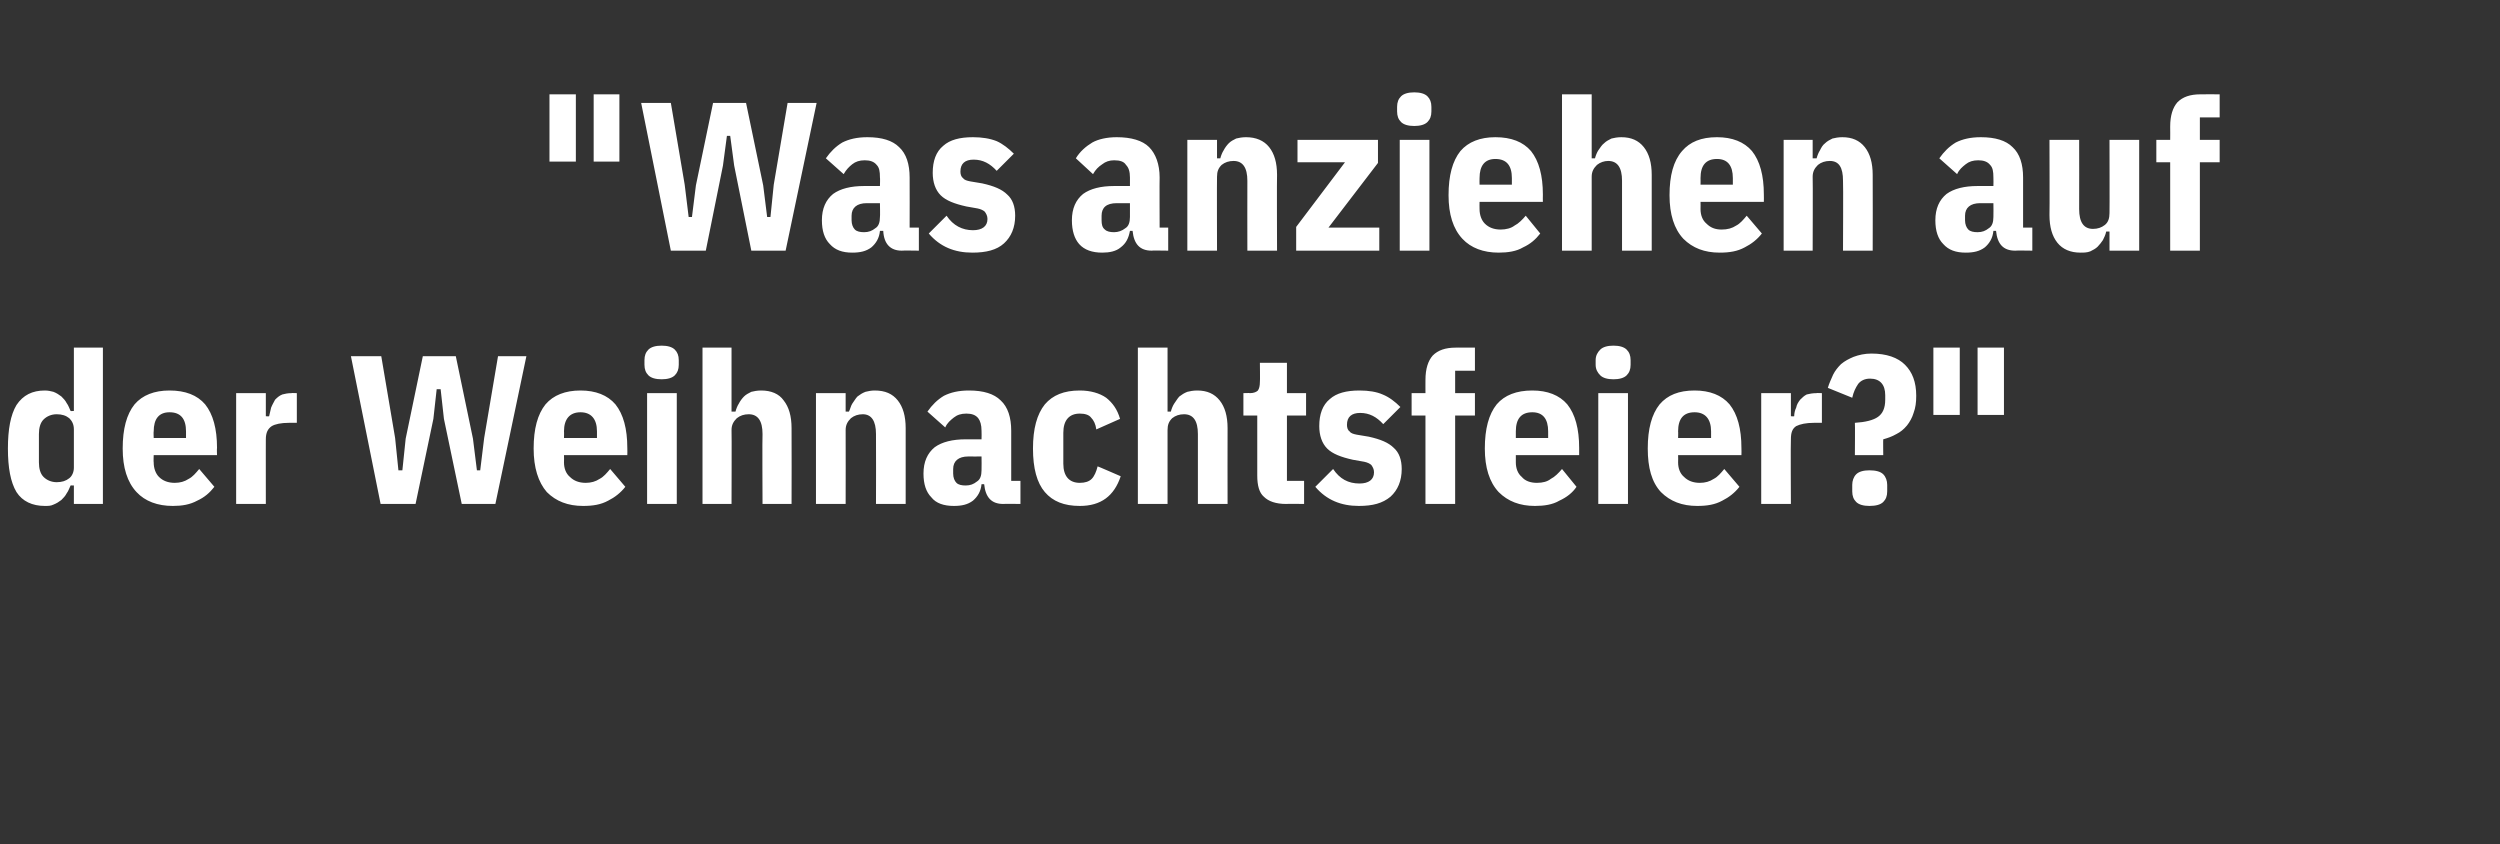 <?xml version="1.0" standalone="no"?><!DOCTYPE svg PUBLIC "-//W3C//DTD SVG 1.1//EN" "http://www.w3.org/Graphics/SVG/1.1/DTD/svg11.dtd"><svg xmlns="http://www.w3.org/2000/svg" version="1.1" width="379px" height="128px" viewBox="0 -13 379 128" style="top:-13px"><rect x="0" y="-13" width="379" height="128" fill="#333333" stroke="none"/>  <desc>\“Was anziehen auf der Weihnachtsfeier?\"</desc>  <defs/>  <g id="Polygon123348">    <path d="M 11.2 60.6 C 11.2 60.6 10.66 60.58 10.7 60.6 C 10.5 61 10.4 61.4 10.1 61.8 C 9.9 62.2 9.6 62.5 9.3 62.8 C 8.9 63.1 8.6 63.3 8.1 63.5 C 7.7 63.7 7.3 63.7 6.8 63.7 C 4.9 63.7 3.4 63 2.5 61.6 C 1.6 60.1 1.2 57.9 1.2 55 C 1.2 52.1 1.6 49.9 2.5 48.4 C 3.5 46.9 4.9 46.2 6.8 46.2 C 7.3 46.2 7.7 46.3 8.1 46.4 C 8.6 46.6 8.9 46.8 9.3 47.1 C 9.6 47.4 9.9 47.7 10.1 48.1 C 10.4 48.5 10.5 48.9 10.7 49.3 C 10.66 49.34 11.2 49.3 11.2 49.3 L 11.2 39.7 L 15.6 39.7 L 15.6 63.4 L 11.2 63.4 L 11.2 60.6 Z M 8.6 60.1 C 9.4 60.1 10 59.9 10.5 59.5 C 10.9 59.2 11.2 58.6 11.2 57.9 C 11.2 57.9 11.2 52.1 11.2 52.1 C 11.2 51.3 10.9 50.8 10.5 50.4 C 10 50 9.4 49.8 8.6 49.8 C 7.8 49.8 7.1 50.1 6.6 50.6 C 6.1 51.1 5.9 51.9 5.9 52.8 C 5.9 52.8 5.9 57.1 5.9 57.1 C 5.9 58 6.1 58.8 6.6 59.3 C 7.1 59.8 7.8 60.1 8.6 60.1 Z M 26.2 63.7 C 23.9 63.7 22 63 20.7 61.6 C 19.3 60.1 18.6 57.9 18.6 55 C 18.6 52 19.2 49.8 20.4 48.3 C 21.6 46.9 23.4 46.2 25.7 46.2 C 28.1 46.2 29.9 46.9 31.1 48.3 C 32.3 49.8 32.9 52 32.9 54.9 C 32.86 54.95 32.9 56 32.9 56 L 23.3 56 C 23.3 56 23.26 57.09 23.3 57.1 C 23.3 58 23.6 58.8 24.1 59.3 C 24.7 59.9 25.5 60.2 26.5 60.2 C 27.3 60.2 28 60 28.6 59.6 C 29.2 59.3 29.7 58.7 30.2 58.1 C 30.2 58.1 32.5 60.8 32.5 60.8 C 31.8 61.7 31 62.4 29.9 62.9 C 28.8 63.5 27.6 63.7 26.2 63.7 Z M 28.2 52.4 C 28.2 50.5 27.4 49.5 25.7 49.5 C 24.1 49.5 23.3 50.5 23.3 52.4 C 23.26 52.39 23.3 53.4 23.3 53.4 L 28.2 53.4 L 28.2 52.4 C 28.2 52.4 28.19 52.39 28.2 52.4 Z M 35.8 63.4 L 35.8 46.6 L 40.3 46.6 L 40.3 50.1 C 40.3 50.1 40.8 50.14 40.8 50.1 C 40.9 49.7 41 49.2 41.1 48.8 C 41.3 48.3 41.5 48 41.7 47.6 C 42 47.3 42.3 47 42.8 46.8 C 43.2 46.7 43.6 46.6 44.2 46.6 C 44.19 46.56 45 46.6 45 46.6 L 45 51.1 C 45 51.1 43.84 51.1 43.8 51.1 C 42.6 51.1 41.7 51.3 41.2 51.6 C 40.6 52 40.3 52.6 40.3 53.6 C 40.29 53.57 40.3 63.4 40.3 63.4 L 35.8 63.4 Z M 57.7 63.4 L 53.2 41 L 57.8 41 L 59.9 53.4 L 60.4 58.3 L 61 58.3 L 61.5 53.5 L 64.1 41 L 69.1 41 L 71.7 53.5 L 72.3 58.3 L 72.8 58.3 L 73.4 53.4 L 75.5 41 L 79.8 41 L 75.1 63.4 L 70 63.4 L 67.3 50.5 L 66.8 46 L 66.2 46 L 65.7 50.5 L 63 63.4 L 57.7 63.4 Z M 88.4 63.7 C 86.1 63.7 84.3 63 82.9 61.6 C 81.6 60.1 80.9 57.9 80.9 55 C 80.9 52 81.5 49.8 82.7 48.3 C 83.9 46.9 85.7 46.2 88 46.2 C 90.3 46.2 92.1 46.9 93.3 48.3 C 94.5 49.8 95.1 52 95.1 54.9 C 95.13 54.95 95.1 56 95.1 56 L 85.5 56 C 85.5 56 85.53 57.09 85.5 57.1 C 85.5 58 85.8 58.8 86.4 59.3 C 87 59.9 87.8 60.2 88.8 60.2 C 89.6 60.2 90.3 60 90.9 59.6 C 91.5 59.3 92 58.7 92.5 58.1 C 92.5 58.1 94.8 60.8 94.8 60.8 C 94.1 61.7 93.2 62.4 92.2 62.9 C 91.1 63.5 89.9 63.7 88.4 63.7 Z M 90.5 52.4 C 90.5 50.5 89.6 49.5 88 49.5 C 86.4 49.5 85.5 50.5 85.5 52.4 C 85.53 52.39 85.5 53.4 85.5 53.4 L 90.5 53.4 L 90.5 52.4 C 90.5 52.4 90.46 52.39 90.5 52.4 Z M 100.3 44.5 C 99.4 44.5 98.7 44.3 98.3 43.9 C 97.9 43.5 97.7 43 97.7 42.3 C 97.7 42.3 97.7 41.6 97.7 41.6 C 97.7 40.9 97.9 40.4 98.3 40 C 98.7 39.6 99.4 39.4 100.3 39.4 C 101.2 39.4 101.9 39.6 102.3 40 C 102.7 40.4 102.9 40.9 102.9 41.6 C 102.9 41.6 102.9 42.3 102.9 42.3 C 102.9 43 102.7 43.5 102.3 43.9 C 101.9 44.3 101.2 44.5 100.3 44.5 Z M 98.1 46.6 L 102.6 46.6 L 102.6 63.4 L 98.1 63.4 L 98.1 46.6 Z M 106.5 39.7 L 110.9 39.7 L 110.9 49.4 C 110.9 49.4 111.45 49.41 111.5 49.4 C 111.6 49 111.8 48.5 112 48.2 C 112.2 47.8 112.5 47.4 112.8 47.1 C 113.1 46.8 113.5 46.6 113.9 46.4 C 114.3 46.3 114.8 46.2 115.4 46.2 C 116.9 46.2 118.1 46.7 118.8 47.7 C 119.6 48.7 120 50.1 120 51.9 C 120.03 51.94 120 63.4 120 63.4 L 115.6 63.4 C 115.6 63.4 115.55 52.8 115.6 52.8 C 115.6 50.8 114.9 49.8 113.5 49.8 C 112.8 49.8 112.2 50 111.7 50.4 C 111.2 50.9 110.9 51.4 110.9 52.2 C 110.94 52.19 110.9 63.4 110.9 63.4 L 106.5 63.4 L 106.5 39.7 Z M 123.7 63.4 L 123.7 46.6 L 128.2 46.6 L 128.2 49.4 C 128.2 49.4 128.73 49.41 128.7 49.4 C 128.9 49 129 48.5 129.2 48.2 C 129.5 47.8 129.7 47.4 130 47.1 C 130.4 46.8 130.7 46.6 131.2 46.4 C 131.6 46.3 132.1 46.2 132.6 46.2 C 134.2 46.2 135.3 46.7 136.1 47.7 C 136.9 48.7 137.3 50.1 137.3 51.9 C 137.31 51.94 137.3 63.4 137.3 63.4 L 132.8 63.4 C 132.8 63.4 132.83 52.8 132.8 52.8 C 132.8 50.8 132.1 49.8 130.8 49.8 C 130.1 49.8 129.5 50 129 50.4 C 128.5 50.9 128.2 51.4 128.2 52.2 C 128.22 52.19 128.2 63.4 128.2 63.4 L 123.7 63.4 Z M 152.1 63.4 C 150.3 63.4 149.4 62.4 149.2 60.4 C 149.2 60.4 148.8 60.4 148.8 60.4 C 148.7 61.5 148.2 62.3 147.5 62.9 C 146.7 63.5 145.8 63.7 144.6 63.7 C 143.1 63.7 141.9 63.3 141.2 62.4 C 140.4 61.6 140 60.4 140 58.8 C 140 57 140.6 55.7 141.7 54.8 C 142.8 54 144.4 53.6 146.4 53.6 C 146.4 53.6 148.8 53.6 148.8 53.6 C 148.8 53.6 148.83 52.3 148.8 52.3 C 148.8 51.4 148.6 50.8 148.3 50.4 C 147.9 49.9 147.3 49.7 146.5 49.7 C 145.7 49.7 145.1 49.9 144.6 50.3 C 144.1 50.7 143.6 51.1 143.3 51.8 C 143.3 51.8 140.6 49.4 140.6 49.4 C 141.3 48.4 142.1 47.6 143.1 47 C 144.1 46.5 145.3 46.2 146.9 46.2 C 149.1 46.2 150.7 46.7 151.7 47.7 C 152.8 48.7 153.3 50.3 153.3 52.3 C 153.31 52.29 153.3 59.9 153.3 59.9 L 154.7 59.9 L 154.7 63.4 C 154.7 63.4 152.09 63.36 152.1 63.4 Z M 146.4 60.6 C 147.1 60.6 147.6 60.4 148.1 60 C 148.6 59.7 148.8 59.1 148.8 58.3 C 148.83 58.3 148.8 56.2 148.8 56.2 C 148.8 56.2 146.81 56.22 146.8 56.2 C 145.3 56.2 144.5 56.9 144.5 58.1 C 144.5 58.1 144.5 58.8 144.5 58.8 C 144.5 59.4 144.7 59.9 145 60.2 C 145.3 60.5 145.8 60.6 146.4 60.6 Z M 169.9 59.2 C 168.9 62.2 166.9 63.7 163.7 63.7 C 161.3 63.7 159.6 63 158.4 61.6 C 157.2 60.2 156.6 58 156.6 55 C 156.6 52 157.2 49.8 158.4 48.3 C 159.6 46.9 161.3 46.2 163.7 46.2 C 165.3 46.2 166.7 46.6 167.7 47.3 C 168.7 48.1 169.4 49.1 169.8 50.5 C 169.8 50.5 166.2 52.1 166.2 52.1 C 166.1 51.3 165.8 50.7 165.4 50.3 C 165.1 49.9 164.5 49.7 163.7 49.7 C 162.1 49.7 161.2 50.7 161.2 52.6 C 161.2 52.6 161.2 57.3 161.2 57.3 C 161.2 59.2 162.1 60.2 163.7 60.2 C 164.5 60.2 165.1 60 165.5 59.6 C 165.9 59.2 166.2 58.5 166.4 57.7 C 166.37 57.66 169.9 59.2 169.9 59.2 C 169.9 59.2 169.85 59.2 169.9 59.2 Z M 172.5 39.7 L 177 39.7 L 177 49.4 C 177 49.4 177.5 49.41 177.5 49.4 C 177.6 49 177.8 48.5 178 48.2 C 178.3 47.8 178.5 47.4 178.8 47.1 C 179.2 46.8 179.5 46.6 180 46.4 C 180.4 46.3 180.9 46.2 181.5 46.2 C 183 46.2 184.1 46.7 184.9 47.7 C 185.7 48.7 186.1 50.1 186.1 51.9 C 186.08 51.94 186.1 63.4 186.1 63.4 L 181.6 63.4 C 181.6 63.4 181.6 52.8 181.6 52.8 C 181.6 50.8 180.9 49.8 179.5 49.8 C 178.8 49.8 178.2 50 177.7 50.4 C 177.2 50.9 177 51.4 177 52.2 C 176.99 52.19 177 63.4 177 63.4 L 172.5 63.4 L 172.5 39.7 Z M 195 63.4 C 193.4 63.4 192.3 63 191.6 62.3 C 190.9 61.7 190.6 60.6 190.6 59.1 C 190.59 59.07 190.6 50 190.6 50 L 188.5 50 L 188.5 46.6 C 188.5 46.6 189.5 46.56 189.5 46.6 C 190.1 46.6 190.5 46.4 190.7 46.2 C 190.9 45.9 191 45.5 191 44.9 C 191.04 44.93 191 42 191 42 L 195.1 42 L 195.1 46.6 L 198 46.6 L 198 50 L 195.1 50 L 195.1 59.9 L 197.7 59.9 L 197.7 63.4 C 197.7 63.4 194.97 63.36 195 63.4 Z M 206 63.7 C 203.3 63.7 201.1 62.8 199.4 60.8 C 199.4 60.8 202.1 58.1 202.1 58.1 C 203.1 59.6 204.4 60.3 206.1 60.3 C 207.5 60.3 208.3 59.7 208.3 58.6 C 208.3 58.1 208.1 57.8 207.9 57.5 C 207.7 57.3 207.3 57.1 206.8 57 C 206.8 57 205.1 56.7 205.1 56.7 C 203.3 56.3 202 55.8 201.2 55 C 200.4 54.2 200 53 200 51.6 C 200 49.8 200.5 48.4 201.6 47.5 C 202.6 46.6 204.1 46.2 206.1 46.2 C 207.5 46.2 208.7 46.4 209.6 46.8 C 210.6 47.2 211.5 47.9 212.3 48.7 C 212.3 48.7 209.7 51.3 209.7 51.3 C 208.7 50.2 207.6 49.6 206.2 49.6 C 204.9 49.6 204.2 50.2 204.2 51.4 C 204.2 51.8 204.3 52.2 204.6 52.4 C 204.8 52.7 205.2 52.8 205.7 52.9 C 205.7 52.9 207.5 53.2 207.5 53.2 C 209.3 53.6 210.5 54.1 211.3 54.9 C 212.1 55.6 212.5 56.7 212.5 58.1 C 212.5 59.9 211.9 61.3 210.8 62.3 C 209.6 63.3 208.1 63.7 206 63.7 Z M 216.1 50 L 214 50 L 214 46.6 L 216.1 46.6 C 216.1 46.6 216.09 44.58 216.1 44.6 C 216.1 42.9 216.5 41.7 217.2 40.9 C 218 40.1 219.1 39.7 220.7 39.7 C 220.67 39.68 223.6 39.7 223.6 39.7 L 223.6 43.2 L 220.6 43.2 L 220.6 46.6 L 223.6 46.6 L 223.6 50 L 220.6 50 L 220.6 63.4 L 216.1 63.4 L 216.1 50 Z M 232.7 63.7 C 230.4 63.7 228.6 63 227.2 61.6 C 225.8 60.1 225.1 57.9 225.1 55 C 225.1 52 225.7 49.8 226.9 48.3 C 228.1 46.9 229.9 46.2 232.3 46.2 C 234.6 46.2 236.4 46.9 237.6 48.3 C 238.8 49.8 239.4 52 239.4 54.9 C 239.39 54.95 239.4 56 239.4 56 L 229.8 56 C 229.8 56 229.79 57.09 229.8 57.1 C 229.8 58 230.1 58.8 230.7 59.3 C 231.2 59.9 232 60.2 233 60.2 C 233.9 60.2 234.6 60 235.1 59.6 C 235.7 59.3 236.3 58.7 236.8 58.1 C 236.8 58.1 239 60.8 239 60.8 C 238.4 61.7 237.5 62.4 236.4 62.9 C 235.4 63.5 234.1 63.7 232.7 63.7 Z M 234.7 52.4 C 234.7 50.5 233.9 49.5 232.3 49.5 C 230.6 49.5 229.8 50.5 229.8 52.4 C 229.79 52.39 229.8 53.4 229.8 53.4 L 234.7 53.4 L 234.7 52.4 C 234.7 52.4 234.72 52.39 234.7 52.4 Z M 244.6 44.5 C 243.7 44.5 243 44.3 242.6 43.9 C 242.2 43.5 241.9 43 241.9 42.3 C 241.9 42.3 241.9 41.6 241.9 41.6 C 241.9 40.9 242.2 40.4 242.6 40 C 243 39.6 243.7 39.4 244.6 39.4 C 245.5 39.4 246.2 39.6 246.6 40 C 247 40.4 247.2 40.9 247.2 41.6 C 247.2 41.6 247.2 42.3 247.2 42.3 C 247.2 43 247 43.5 246.6 43.9 C 246.2 44.3 245.5 44.5 244.6 44.5 Z M 242.3 46.6 L 246.8 46.6 L 246.8 63.4 L 242.3 63.4 L 242.3 46.6 Z M 257.3 63.7 C 255 63.7 253.2 63 251.8 61.6 C 250.4 60.1 249.8 57.9 249.8 55 C 249.8 52 250.4 49.8 251.6 48.3 C 252.8 46.9 254.5 46.2 256.9 46.2 C 259.2 46.2 261 46.9 262.2 48.3 C 263.4 49.8 264 52 264 54.9 C 264.03 54.95 264 56 264 56 L 254.4 56 C 254.4 56 254.43 57.09 254.4 57.1 C 254.4 58 254.7 58.8 255.3 59.3 C 255.9 59.9 256.7 60.2 257.7 60.2 C 258.5 60.2 259.2 60 259.8 59.6 C 260.4 59.3 260.9 58.7 261.4 58.1 C 261.4 58.1 263.7 60.8 263.7 60.8 C 263 61.7 262.1 62.4 261.1 62.9 C 260 63.5 258.8 63.7 257.3 63.7 Z M 259.4 52.4 C 259.4 50.5 258.5 49.5 256.9 49.5 C 255.2 49.5 254.4 50.5 254.4 52.4 C 254.43 52.39 254.4 53.4 254.4 53.4 L 259.4 53.4 L 259.4 52.4 C 259.4 52.4 259.36 52.39 259.4 52.4 Z M 267 63.4 L 267 46.6 L 271.5 46.6 L 271.5 50.1 C 271.5 50.1 271.96 50.14 272 50.1 C 272 49.7 272.1 49.2 272.3 48.8 C 272.4 48.3 272.6 48 272.9 47.6 C 273.2 47.3 273.5 47 273.9 46.8 C 274.3 46.7 274.8 46.6 275.4 46.6 C 275.36 46.56 276.2 46.6 276.2 46.6 L 276.2 51.1 C 276.2 51.1 275 51.1 275 51.1 C 273.8 51.1 272.9 51.3 272.3 51.6 C 271.7 52 271.5 52.6 271.5 53.6 C 271.45 53.57 271.5 63.4 271.5 63.4 L 267 63.4 Z M 281.2 56 C 281.2 56 281.24 51.07 281.2 51.1 C 282.8 51 284 50.7 284.7 50.2 C 285.4 49.7 285.8 48.9 285.8 47.6 C 285.8 47.6 285.8 46.9 285.8 46.9 C 285.8 45.3 285 44.4 283.5 44.4 C 282.7 44.4 282.1 44.7 281.7 45.2 C 281.3 45.8 281 46.4 280.8 47.3 C 280.8 47.3 277.1 45.8 277.1 45.8 C 277.3 45.1 277.6 44.5 277.9 43.8 C 278.2 43.2 278.6 42.7 279.1 42.2 C 279.7 41.7 280.3 41.4 281 41.1 C 281.8 40.8 282.7 40.6 283.7 40.6 C 286 40.6 287.7 41.2 288.8 42.3 C 289.9 43.4 290.5 44.9 290.5 47 C 290.5 48 290.4 48.8 290.1 49.6 C 289.9 50.3 289.5 51 289.1 51.5 C 288.6 52.1 288.1 52.5 287.5 52.8 C 286.8 53.2 286.2 53.4 285.5 53.6 C 285.47 53.57 285.5 56 285.5 56 L 281.2 56 Z M 283.4 63.7 C 282.5 63.7 281.8 63.5 281.4 63.1 C 281 62.7 280.8 62.2 280.8 61.5 C 280.8 61.5 280.8 60.5 280.8 60.5 C 280.8 59.9 281 59.3 281.4 58.9 C 281.8 58.5 282.5 58.3 283.4 58.3 C 284.4 58.3 285.1 58.5 285.5 58.9 C 285.9 59.3 286.1 59.9 286.1 60.5 C 286.1 60.5 286.1 61.5 286.1 61.5 C 286.1 62.2 285.9 62.7 285.5 63.1 C 285.1 63.5 284.4 63.7 283.4 63.7 Z M 293.1 49.9 L 293.1 39.7 L 297.1 39.7 L 297.1 49.9 L 293.1 49.9 Z M 299.8 49.9 L 299.8 39.7 L 303.8 39.7 L 303.8 49.9 L 299.8 49.9 Z " stroke="none" fill="#fff"/>  </g>  <g id="Polygon123347">    <path d="M 83.3 11.5 L 83.3 1.3 L 87.3 1.3 L 87.3 11.5 L 83.3 11.5 Z M 90 11.5 L 90 1.3 L 93.9 1.3 L 93.9 11.5 L 90 11.5 Z M 101.7 25 L 97.2 2.6 L 101.7 2.6 L 103.8 15 L 104.4 19.9 L 104.9 19.9 L 105.5 15.1 L 108.1 2.6 L 113.1 2.6 L 115.7 15.1 L 116.3 19.9 L 116.8 19.9 L 117.3 15 L 119.4 2.6 L 123.8 2.6 L 119.1 25 L 113.9 25 L 111.3 12.1 L 110.7 7.6 L 110.2 7.6 L 109.6 12.1 L 107 25 L 101.7 25 Z M 136.7 25 C 135 25 134 24 133.9 22 C 133.9 22 133.4 22 133.4 22 C 133.3 23.1 132.8 23.9 132.1 24.5 C 131.3 25.1 130.4 25.3 129.2 25.3 C 127.7 25.3 126.6 24.9 125.8 24 C 125 23.2 124.6 22 124.6 20.4 C 124.6 18.6 125.2 17.3 126.3 16.4 C 127.4 15.6 129 15.2 131 15.2 C 131 15.2 133.4 15.2 133.4 15.2 C 133.4 15.2 133.44 13.9 133.4 13.9 C 133.4 13 133.3 12.4 132.9 12 C 132.5 11.5 131.9 11.3 131.1 11.3 C 130.3 11.3 129.7 11.5 129.2 11.9 C 128.7 12.3 128.3 12.7 127.9 13.4 C 127.9 13.4 125.2 11 125.2 11 C 125.9 10 126.7 9.2 127.7 8.6 C 128.7 8.1 129.9 7.8 131.5 7.8 C 133.7 7.8 135.3 8.3 136.3 9.3 C 137.4 10.3 137.9 11.9 137.9 13.9 C 137.92 13.89 137.9 21.5 137.9 21.5 L 139.3 21.5 L 139.3 25 C 139.3 25 136.7 24.96 136.7 25 Z M 131 22.2 C 131.7 22.2 132.2 22 132.7 21.6 C 133.2 21.3 133.4 20.7 133.4 19.9 C 133.44 19.9 133.4 17.8 133.4 17.8 C 133.4 17.8 131.42 17.82 131.4 17.8 C 129.9 17.8 129.1 18.5 129.1 19.7 C 129.1 19.7 129.1 20.4 129.1 20.4 C 129.1 21 129.3 21.5 129.6 21.8 C 129.9 22.1 130.4 22.2 131 22.2 Z M 147.4 25.3 C 144.7 25.3 142.5 24.4 140.8 22.4 C 140.8 22.4 143.5 19.7 143.5 19.7 C 144.5 21.2 145.9 21.9 147.5 21.9 C 148.9 21.9 149.7 21.3 149.7 20.2 C 149.7 19.7 149.5 19.4 149.3 19.1 C 149.1 18.9 148.7 18.7 148.2 18.6 C 148.2 18.6 146.5 18.3 146.5 18.3 C 144.7 17.9 143.4 17.4 142.6 16.6 C 141.8 15.8 141.4 14.6 141.4 13.2 C 141.4 11.4 141.9 10 143 9.1 C 144 8.2 145.5 7.8 147.5 7.8 C 148.9 7.8 150.1 8 151.1 8.4 C 152 8.8 152.9 9.5 153.7 10.3 C 153.7 10.3 151.1 12.9 151.1 12.9 C 150.1 11.8 149 11.2 147.6 11.2 C 146.3 11.2 145.6 11.8 145.6 13 C 145.6 13.4 145.7 13.8 146 14 C 146.2 14.3 146.6 14.4 147.1 14.5 C 147.1 14.5 148.9 14.8 148.9 14.8 C 150.7 15.2 151.9 15.7 152.7 16.5 C 153.5 17.2 153.9 18.3 153.9 19.7 C 153.9 21.5 153.3 22.9 152.2 23.9 C 151.1 24.9 149.5 25.3 147.4 25.3 Z M 174.6 25 C 172.8 25 171.9 24 171.7 22 C 171.7 22 171.3 22 171.3 22 C 171.1 23.1 170.7 23.9 169.9 24.5 C 169.2 25.1 168.2 25.3 167.1 25.3 C 165.6 25.3 164.4 24.9 163.6 24 C 162.9 23.2 162.5 22 162.5 20.4 C 162.5 18.6 163.1 17.3 164.2 16.4 C 165.3 15.6 166.9 15.2 168.9 15.2 C 168.86 15.2 171.3 15.2 171.3 15.2 C 171.3 15.2 171.29 13.9 171.3 13.9 C 171.3 13 171.1 12.4 170.7 12 C 170.4 11.5 169.8 11.3 168.9 11.3 C 168.2 11.3 167.6 11.5 167.1 11.9 C 166.5 12.3 166.1 12.7 165.7 13.4 C 165.7 13.4 163.1 11 163.1 11 C 163.7 10 164.6 9.2 165.6 8.6 C 166.5 8.1 167.8 7.8 169.3 7.8 C 171.5 7.8 173.2 8.3 174.2 9.3 C 175.2 10.3 175.8 11.9 175.8 13.9 C 175.77 13.89 175.8 21.5 175.8 21.5 L 177.1 21.5 L 177.1 25 C 177.1 25 174.55 24.96 174.6 25 Z M 168.9 22.2 C 169.5 22.2 170.1 22 170.6 21.6 C 171.1 21.3 171.3 20.7 171.3 19.9 C 171.29 19.9 171.3 17.8 171.3 17.8 C 171.3 17.8 169.27 17.82 169.3 17.8 C 167.7 17.8 167 18.5 167 19.7 C 167 19.7 167 20.4 167 20.4 C 167 21 167.1 21.5 167.5 21.8 C 167.8 22.1 168.3 22.2 168.9 22.2 Z M 180 25 L 180 8.2 L 184.5 8.2 L 184.5 11 C 184.5 11 184.99 11.01 185 11 C 185.1 10.6 185.3 10.1 185.5 9.8 C 185.7 9.4 186 9 186.3 8.7 C 186.6 8.4 187 8.2 187.4 8 C 187.8 7.9 188.3 7.8 188.9 7.8 C 190.4 7.8 191.6 8.3 192.4 9.3 C 193.2 10.3 193.6 11.7 193.6 13.5 C 193.56 13.54 193.6 25 193.6 25 L 189.1 25 C 189.1 25 189.08 14.4 189.1 14.4 C 189.1 12.4 188.4 11.4 187 11.4 C 186.3 11.4 185.7 11.6 185.2 12 C 184.7 12.5 184.5 13 184.5 13.8 C 184.47 13.79 184.5 25 184.5 25 L 180 25 Z M 196.5 25 L 196.5 21.4 L 203.9 11.6 L 196.7 11.6 L 196.7 8.2 L 208.9 8.2 L 208.9 11.7 L 201.4 21.5 L 209.1 21.5 L 209.1 25 L 196.5 25 Z M 214.4 6.1 C 213.5 6.1 212.8 5.9 212.4 5.5 C 212 5.1 211.8 4.6 211.8 3.9 C 211.8 3.9 211.8 3.2 211.8 3.2 C 211.8 2.5 212 2 212.4 1.6 C 212.8 1.2 213.5 1 214.4 1 C 215.3 1 216 1.2 216.4 1.6 C 216.8 2 217 2.5 217 3.2 C 217 3.2 217 3.9 217 3.9 C 217 4.6 216.8 5.1 216.4 5.5 C 216 5.9 215.3 6.1 214.4 6.1 Z M 212.2 8.2 L 216.7 8.2 L 216.7 25 L 212.2 25 L 212.2 8.2 Z M 227.2 25.3 C 224.9 25.3 223 24.6 221.7 23.2 C 220.3 21.7 219.6 19.5 219.6 16.6 C 219.6 13.6 220.2 11.4 221.4 9.9 C 222.6 8.5 224.4 7.8 226.7 7.8 C 229.1 7.8 230.9 8.5 232.1 9.9 C 233.3 11.4 233.9 13.6 233.9 16.5 C 233.88 16.55 233.9 17.6 233.9 17.6 L 224.3 17.6 C 224.3 17.6 224.28 18.69 224.3 18.7 C 224.3 19.6 224.6 20.4 225.1 20.9 C 225.7 21.5 226.5 21.8 227.5 21.8 C 228.3 21.8 229.1 21.6 229.6 21.2 C 230.2 20.9 230.8 20.3 231.3 19.7 C 231.3 19.7 233.5 22.4 233.5 22.4 C 232.8 23.3 232 24 230.9 24.5 C 229.9 25.1 228.6 25.3 227.2 25.3 Z M 229.2 14 C 229.2 12.1 228.4 11.1 226.7 11.1 C 225.1 11.1 224.3 12.1 224.3 14 C 224.28 13.99 224.3 15 224.3 15 L 229.2 15 L 229.2 14 C 229.2 14 229.21 13.99 229.2 14 Z M 236.8 1.3 L 241.3 1.3 L 241.3 11 C 241.3 11 241.82 11.01 241.8 11 C 241.9 10.6 242.1 10.1 242.3 9.8 C 242.6 9.4 242.8 9 243.2 8.7 C 243.5 8.4 243.9 8.2 244.3 8 C 244.7 7.9 245.2 7.8 245.8 7.8 C 247.3 7.8 248.4 8.3 249.2 9.3 C 250 10.3 250.4 11.7 250.4 13.5 C 250.39 13.54 250.4 25 250.4 25 L 245.9 25 C 245.9 25 245.91 14.4 245.9 14.4 C 245.9 12.4 245.2 11.4 243.8 11.4 C 243.2 11.4 242.6 11.6 242.1 12 C 241.6 12.5 241.3 13 241.3 13.8 C 241.31 13.79 241.3 25 241.3 25 L 236.8 25 L 236.8 1.3 Z M 260.7 25.3 C 258.4 25.3 256.6 24.6 255.2 23.2 C 253.8 21.7 253.1 19.5 253.1 16.6 C 253.1 13.6 253.7 11.4 255 9.9 C 256.2 8.5 257.9 7.8 260.3 7.8 C 262.6 7.8 264.4 8.5 265.6 9.9 C 266.8 11.4 267.4 13.6 267.4 16.5 C 267.42 16.55 267.4 17.6 267.4 17.6 L 257.8 17.6 C 257.8 17.6 257.82 18.69 257.8 18.7 C 257.8 19.6 258.1 20.4 258.7 20.9 C 259.3 21.5 260 21.8 261 21.8 C 261.9 21.8 262.6 21.6 263.2 21.2 C 263.8 20.9 264.3 20.3 264.8 19.7 C 264.8 19.7 267.1 22.4 267.1 22.4 C 266.4 23.3 265.5 24 264.5 24.5 C 263.4 25.1 262.2 25.3 260.7 25.3 Z M 262.7 14 C 262.7 12.1 261.9 11.1 260.3 11.1 C 258.6 11.1 257.8 12.1 257.8 14 C 257.82 13.99 257.8 15 257.8 15 L 262.7 15 L 262.7 14 C 262.7 14 262.75 13.99 262.7 14 Z M 270.4 25 L 270.4 8.2 L 274.8 8.2 L 274.8 11 C 274.8 11 275.35 11.01 275.4 11 C 275.5 10.6 275.7 10.1 275.9 9.8 C 276.1 9.4 276.3 9 276.7 8.7 C 277 8.4 277.4 8.2 277.8 8 C 278.2 7.9 278.7 7.8 279.3 7.8 C 280.8 7.8 281.9 8.3 282.7 9.3 C 283.5 10.3 283.9 11.7 283.9 13.5 C 283.93 13.54 283.9 25 283.9 25 L 279.4 25 C 279.4 25 279.45 14.4 279.4 14.4 C 279.4 12.4 278.8 11.4 277.4 11.4 C 276.7 11.4 276.1 11.6 275.6 12 C 275.1 12.5 274.8 13 274.8 13.8 C 274.84 13.79 274.8 25 274.8 25 L 270.4 25 Z M 305.5 25 C 303.7 25 302.8 24 302.6 22 C 302.6 22 302.2 22 302.2 22 C 302.1 23.1 301.6 23.9 300.9 24.5 C 300.1 25.1 299.2 25.3 298 25.3 C 296.5 25.3 295.4 24.9 294.6 24 C 293.8 23.2 293.4 22 293.4 20.4 C 293.4 18.6 294 17.3 295.1 16.4 C 296.2 15.6 297.8 15.2 299.8 15.2 C 299.8 15.2 302.2 15.2 302.2 15.2 C 302.2 15.2 302.23 13.9 302.2 13.9 C 302.2 13 302.1 12.4 301.7 12 C 301.3 11.5 300.7 11.3 299.9 11.3 C 299.1 11.3 298.5 11.5 298 11.9 C 297.5 12.3 297 12.7 296.7 13.4 C 296.7 13.4 294 11 294 11 C 294.7 10 295.5 9.2 296.5 8.6 C 297.5 8.1 298.7 7.8 300.3 7.8 C 302.5 7.8 304.1 8.3 305.1 9.3 C 306.2 10.3 306.7 11.9 306.7 13.9 C 306.71 13.89 306.7 21.5 306.7 21.5 L 308.1 21.5 L 308.1 25 C 308.1 25 305.5 24.96 305.5 25 Z M 299.8 22.2 C 300.5 22.2 301 22 301.5 21.6 C 302 21.3 302.2 20.7 302.2 19.9 C 302.23 19.9 302.2 17.8 302.2 17.8 C 302.2 17.8 300.22 17.82 300.2 17.8 C 298.7 17.8 297.9 18.5 297.9 19.7 C 297.9 19.7 297.9 20.4 297.9 20.4 C 297.9 21 298.1 21.5 298.4 21.8 C 298.7 22.1 299.2 22.2 299.8 22.2 Z M 319.8 22.1 C 319.8 22.1 319.32 22.11 319.3 22.1 C 319.2 22.6 319 23 318.8 23.4 C 318.6 23.7 318.3 24.1 318 24.4 C 317.7 24.7 317.3 24.9 316.9 25.1 C 316.4 25.3 315.9 25.3 315.4 25.3 C 313.9 25.3 312.7 24.8 311.9 23.8 C 311.1 22.8 310.7 21.4 310.7 19.6 C 310.74 19.58 310.7 8.2 310.7 8.2 L 315.2 8.2 C 315.2 8.2 315.22 18.72 315.2 18.7 C 315.2 20.7 315.9 21.7 317.3 21.7 C 318 21.7 318.6 21.5 319.1 21.1 C 319.6 20.7 319.8 20.1 319.8 19.3 C 319.83 19.33 319.8 8.2 319.8 8.2 L 324.3 8.2 L 324.3 25 L 319.8 25 L 319.8 22.1 Z M 329 11.6 L 326.9 11.6 L 326.9 8.2 L 329 8.2 C 329 8.2 329.02 6.18 329 6.2 C 329 4.5 329.4 3.3 330.1 2.5 C 330.9 1.7 332 1.3 333.6 1.3 C 333.59 1.28 336.5 1.3 336.5 1.3 L 336.5 4.8 L 333.5 4.8 L 333.5 8.2 L 336.5 8.2 L 336.5 11.6 L 333.5 11.6 L 333.5 25 L 329 25 L 329 11.6 Z " stroke="none" fill="#fff"/>  </g></svg>